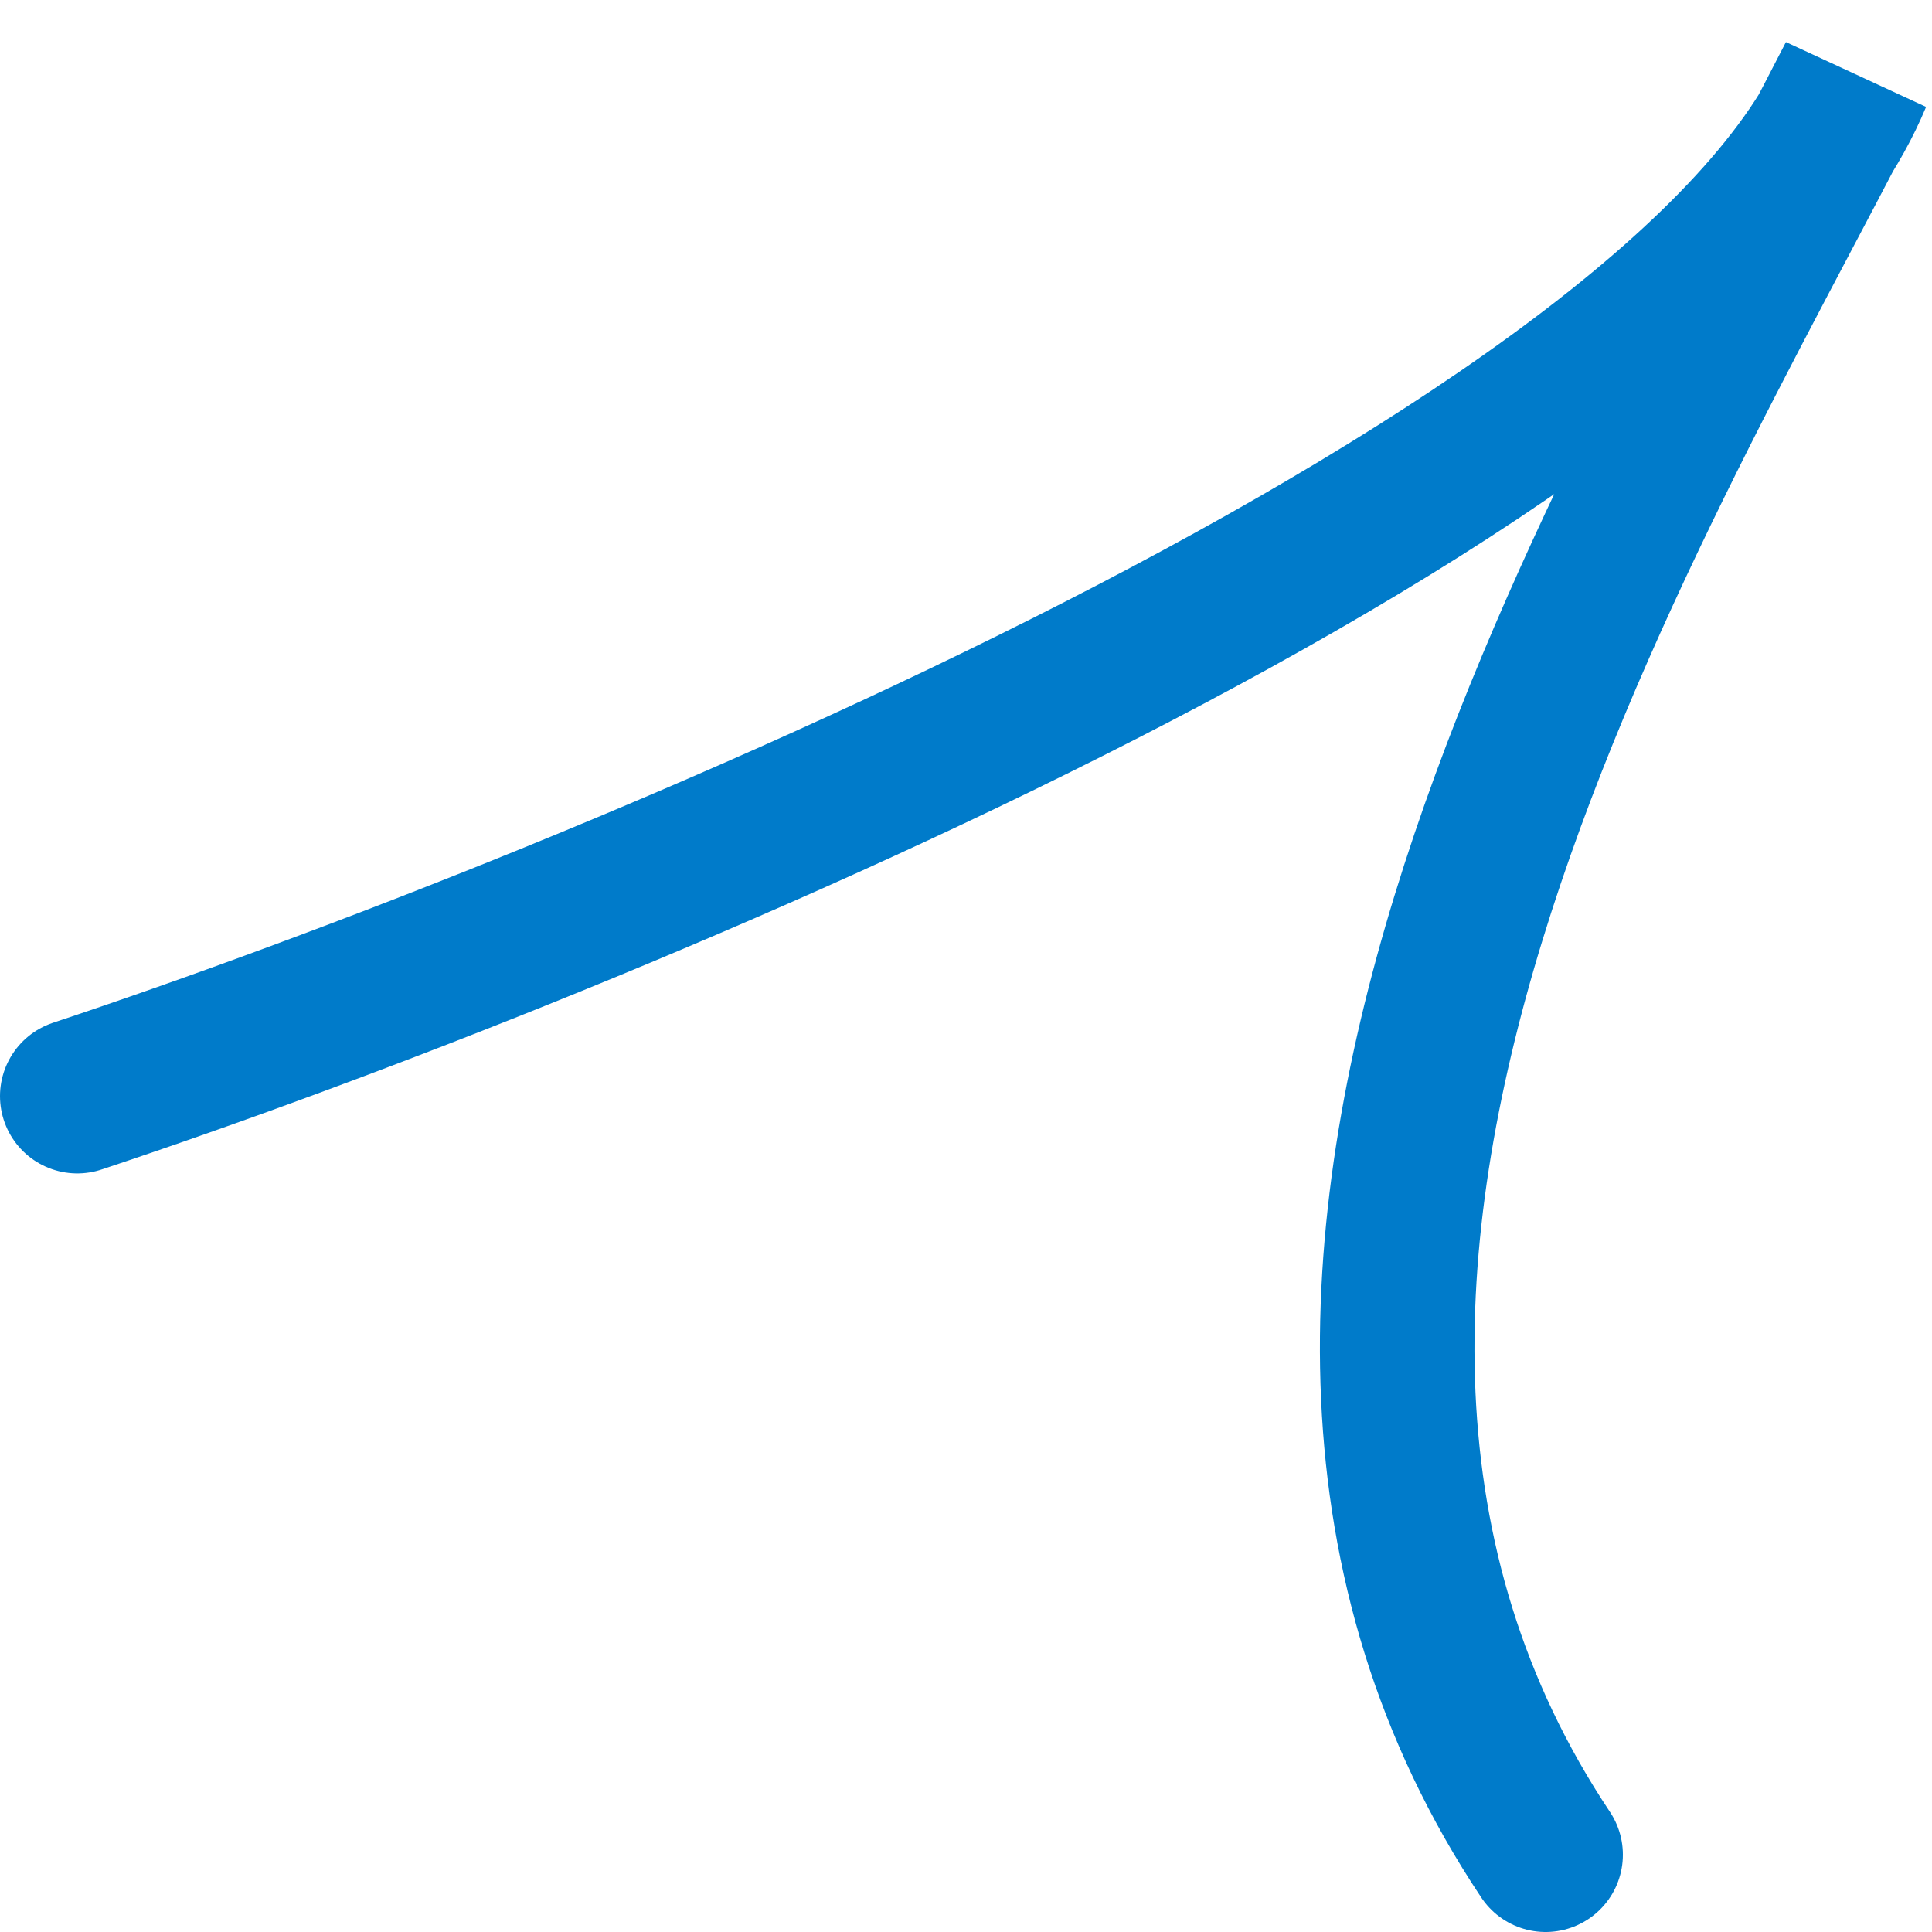 <?xml version="1.0" encoding="UTF-8"?> <svg xmlns="http://www.w3.org/2000/svg" width="25" height="25" viewBox="0 0 25 25" fill="none"> <path d="M1 14.184C7.778 11.93 21.867 6.139 24 1C21 6.86 15 16.5 20 24" stroke="#007BCA" stroke-width="2" stroke-linecap="round"></path> </svg> 
